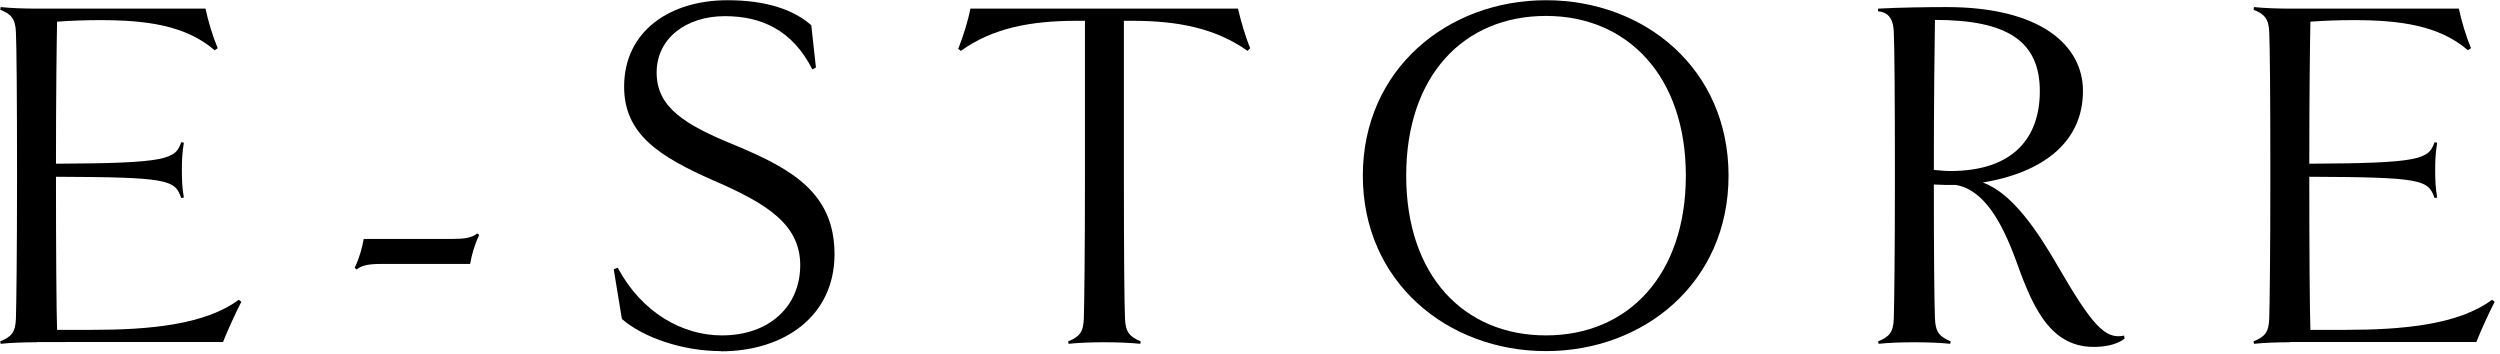 <?xml version="1.0" encoding="UTF-8"?><svg id="_レイヤー_1" xmlns="http://www.w3.org/2000/svg" viewBox="0 0 113 16"><path d="M1.66,15.47c-.53,0-1.17,.02-1.63,.07l-.02-.11c.51-.21,.69-.41,.71-1.04,.02-.69,.05-2.9,.05-6.46s-.02-5.79-.05-6.46c-.02-.62-.21-.83-.71-1.03l.02-.12c.46,.05,1.1,.07,1.63,.07h7.63c.11,.53,.32,1.24,.55,1.79l-.14,.09c-1.31-1.13-3.1-1.36-5.17-1.36-.62,0-1.29,.02-1.95,.07-.02,.94-.05,3.33-.05,6.42,5.06-.02,5.4-.21,5.66-.97l.12,.02c-.07,.44-.09,.74-.09,1.24s.02,.83,.09,1.24l-.12,.02c-.28-.83-.6-.94-5.66-.96,0,3.4,.02,6.05,.05,6.92h1.56c2.62,0,5.13-.23,6.65-1.36l.12,.09c-.23,.44-.62,1.29-.83,1.82H1.66Z"/><path d="M21.66,10.62c-.21,.44-.34,.9-.41,1.31h-3.98c-.58,0-.9,.05-1.15,.25l-.09-.07c.21-.44,.34-.9,.41-1.31h3.98c.55,0,.9-.04,1.15-.25l.09,.07Z"/><path d="M32.59,15.87c-1.75,0-3.52-.62-4.48-1.45l-.37-2.25,.18-.07c1.1,2.05,2.94,3.06,4.71,3.06,2.16,0,3.54-1.33,3.54-3.17s-1.49-2.78-3.89-3.82c-2.51-1.1-4.07-2.12-4.07-4.25,0-2.53,2.09-3.91,4.67-3.91,1.72,0,2.97,.41,3.79,1.13l.21,1.91-.16,.09c-.92-1.82-2.35-2.41-3.96-2.41-1.73,0-3.08,.99-3.08,2.55s1.24,2.35,3.56,3.29c2.53,1.06,4.48,2.14,4.48,4.92s-2.25,4.39-5.15,4.39Z"/><path d="M56.39,2.3c-1.43-1.01-3.1-1.36-5.22-1.36h-.37V7.93c0,3.56,.02,5.77,.05,6.46,.02,.62,.21,.83,.71,1.04l-.02,.11c-.44-.05-1.1-.07-1.63-.07s-1.15,.02-1.61,.07l-.02-.11c.51-.21,.69-.41,.71-1.04,.02-.69,.05-2.9,.05-6.46V.94h-.37c-2.12,0-3.82,.34-5.24,1.36l-.12-.09c.21-.51,.46-1.31,.55-1.82h12.1c.11,.51,.34,1.29,.55,1.79l-.12,.12Z"/><path d="M69.88,15.87c-4.46,0-8.28-3.13-8.28-7.93s3.82-7.93,8.28-7.93,8.25,3.1,8.25,7.93-3.82,7.93-8.25,7.93Zm0-15.15c-3.73,0-6.32,2.71-6.32,7.22s2.6,7.22,6.32,7.22,6.32-2.74,6.32-7.22-2.62-7.22-6.32-7.22Z"/><path d="M96.03,15.31c-.37,.28-.9,.37-1.4,.37-2.07,0-2.83-2.02-3.56-4.05-.6-1.59-1.4-3.06-2.67-3.27-.34,0-.67,0-.99-.02,0,3.15,.02,5.36,.05,6.05,.02,.62,.21,.83,.71,1.04l-.02,.11c-.44-.05-1.1-.07-1.63-.07s-1.15,.02-1.61,.07l-.02-.11c.51-.21,.69-.41,.71-1.04,.02-.69,.05-2.9,.05-6.46s-.02-5.79-.05-6.46c-.02-.71-.32-.92-.71-.96v-.12c.9-.05,2.16-.07,3.1-.07,4.23,0,6.16,1.72,6.16,3.79,0,2.35-1.86,3.7-4.53,4.14,1.31,.46,2.46,2.16,3.4,3.79,1.56,2.69,2.14,3.31,2.99,3.13l.02,.14Zm-8.62-7.63c.25,.02,.48,.05,.74,.05,2.87,0,4.05-1.52,4.05-3.61,0-2.23-1.43-3.22-4.74-3.22-.02,1.15-.05,3.75-.05,6.78Z"/><path d="M103.51,15.47c-.53,0-1.17,.02-1.63,.07l-.02-.11c.51-.21,.69-.41,.71-1.04,.02-.69,.05-2.9,.05-6.46s-.02-5.79-.05-6.46c-.02-.62-.21-.83-.71-1.03l.02-.12c.46,.05,1.1,.07,1.63,.07h7.63c.11,.53,.32,1.24,.55,1.79l-.14,.09c-1.31-1.13-3.1-1.36-5.17-1.36-.62,0-1.29,.02-1.95,.07-.02,.94-.05,3.33-.05,6.42,5.06-.02,5.4-.21,5.66-.97l.12,.02c-.07,.44-.09,.74-.09,1.24s.02,.83,.09,1.24l-.12,.02c-.28-.83-.6-.94-5.66-.96,0,3.4,.02,6.05,.05,6.92h1.56c2.62,0,5.13-.23,6.65-1.36l.12,.09c-.23,.44-.62,1.29-.83,1.82h-8.42Z"/></svg>